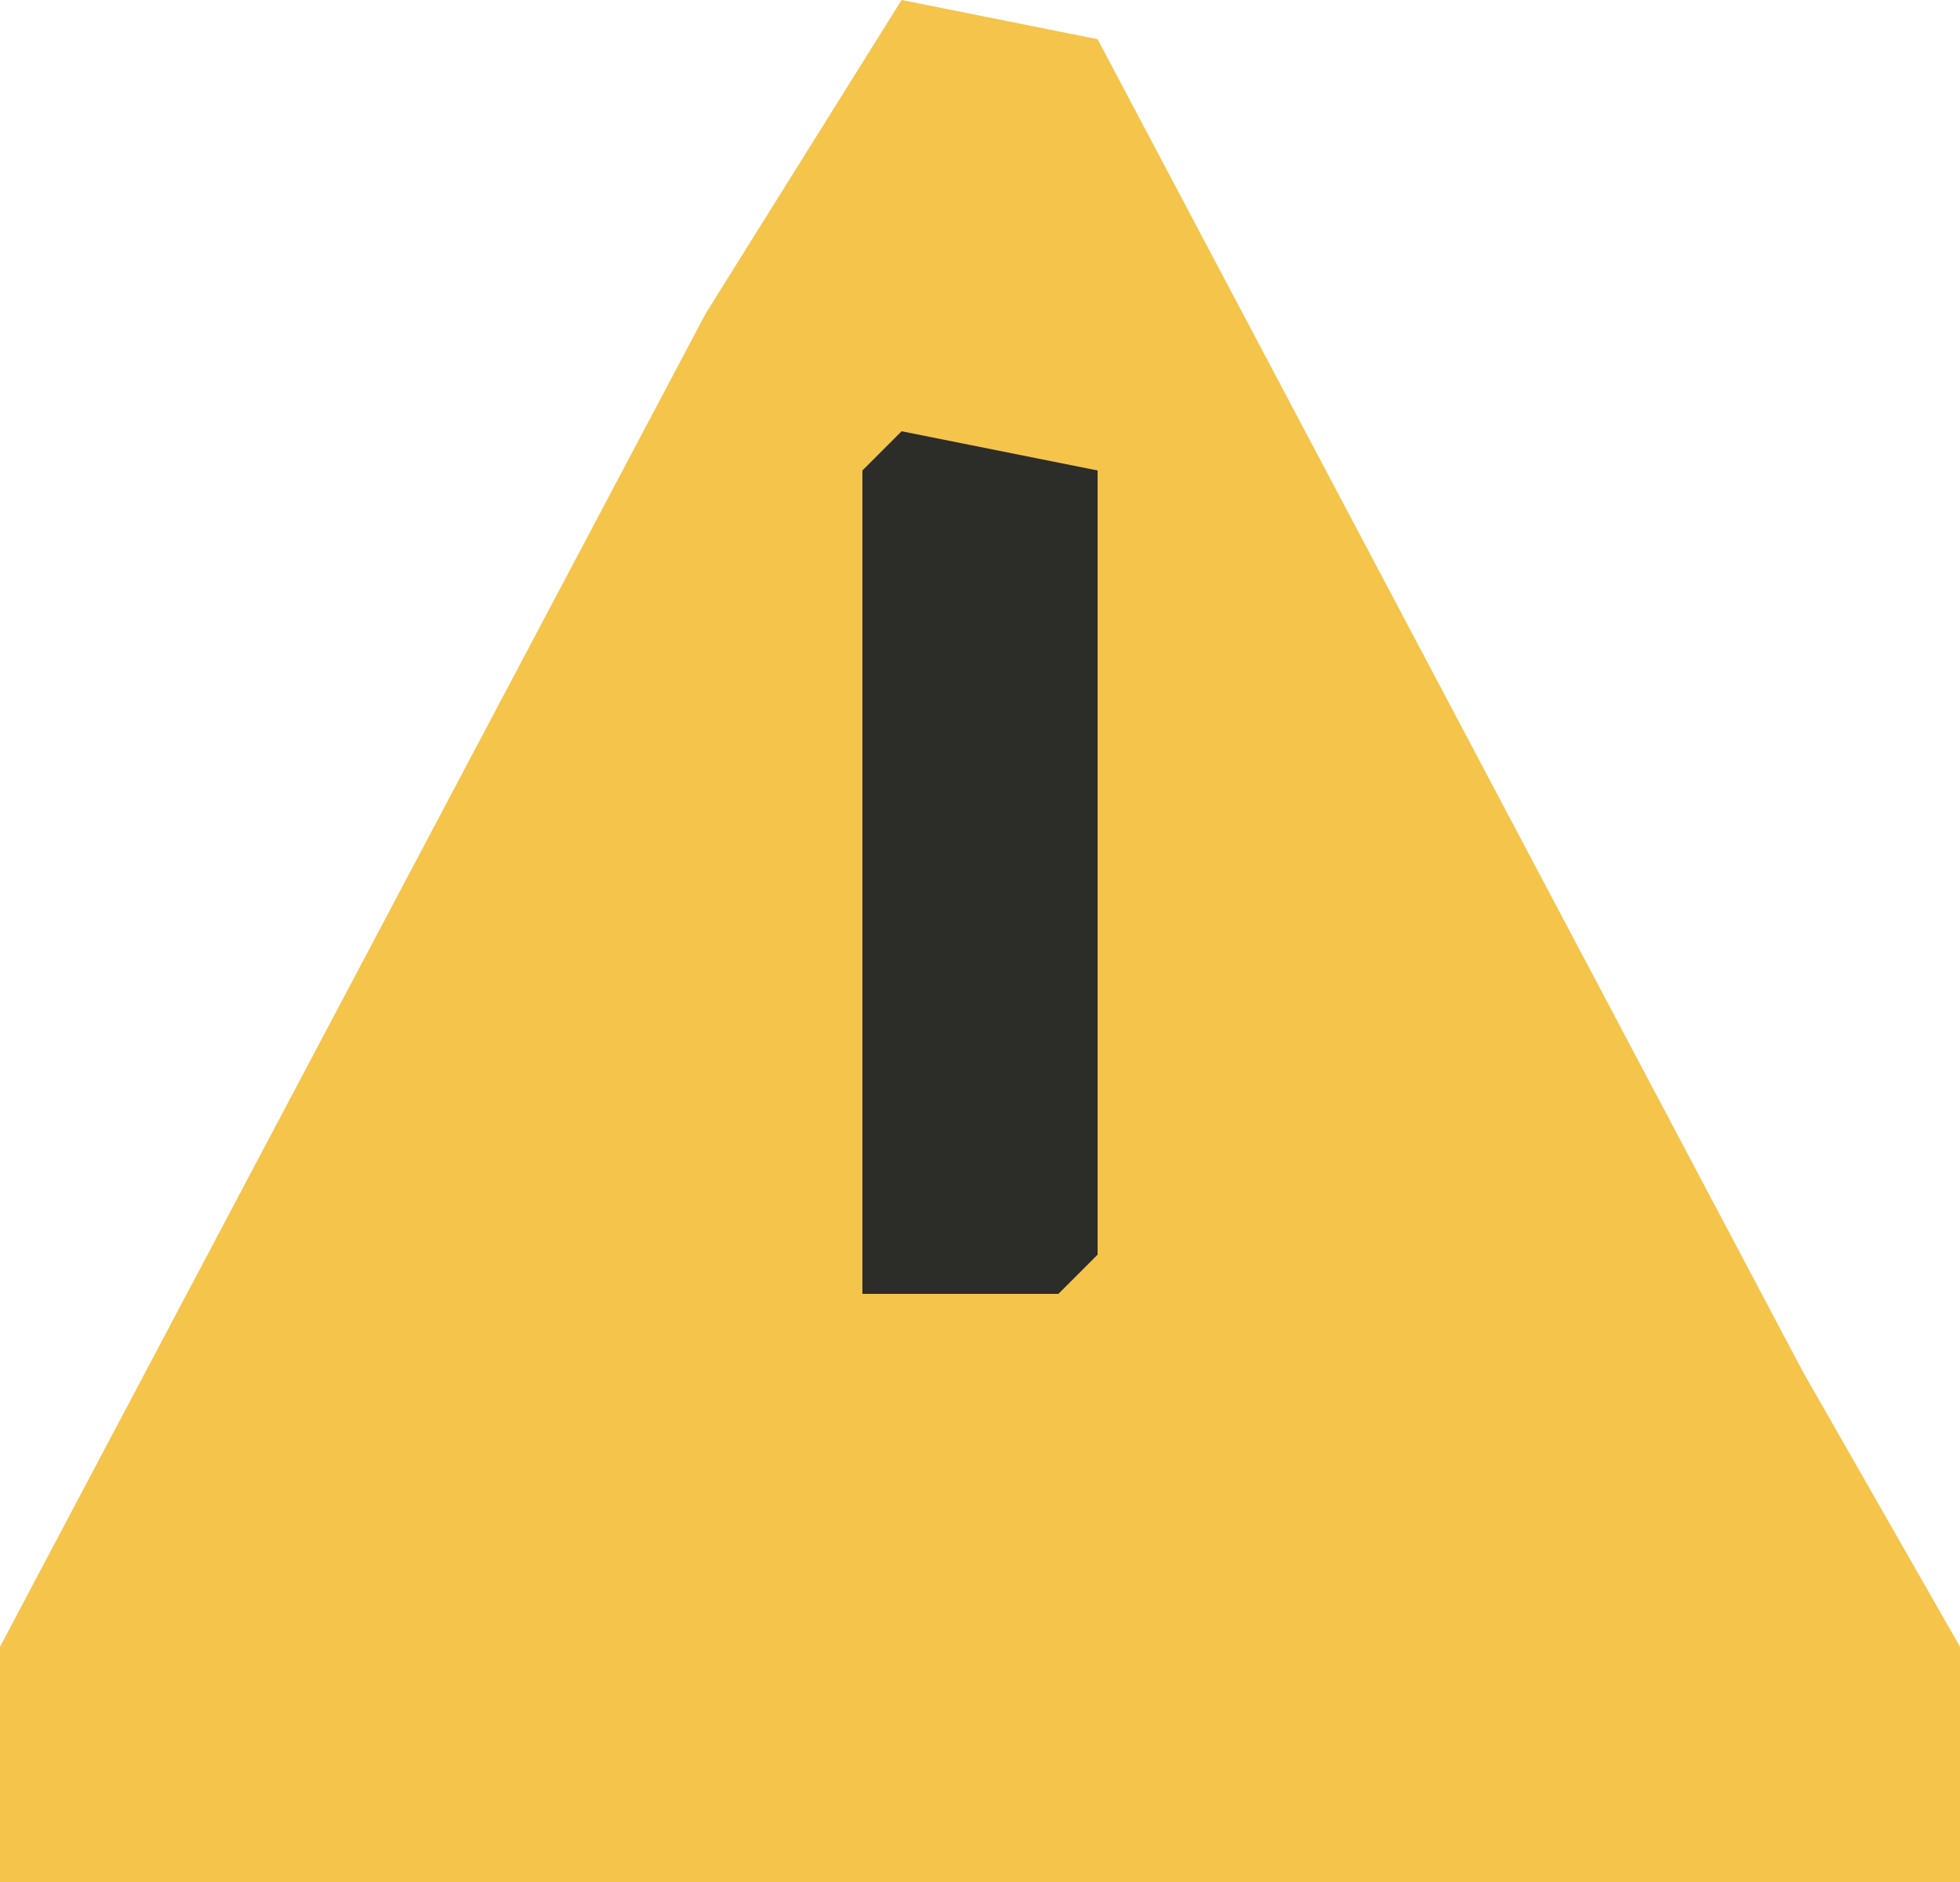 <?xml version="1.0" encoding="UTF-8"?>
<svg version="1.1" xmlns="http://www.w3.org/2000/svg" width="50" height="48">
<path d="M0,0 L5,1 L23,35 L27,42 L27,48 L-23,48 L-23,42 L-5,8 Z " fill="#F4C44B" transform="translate(23,0)"/>
<path d="M0,0 L5,1 L5,21 L4,22 L-1,22 L-1,1 Z " fill="#2C2C29" transform="translate(23,11)"/>
</svg>
